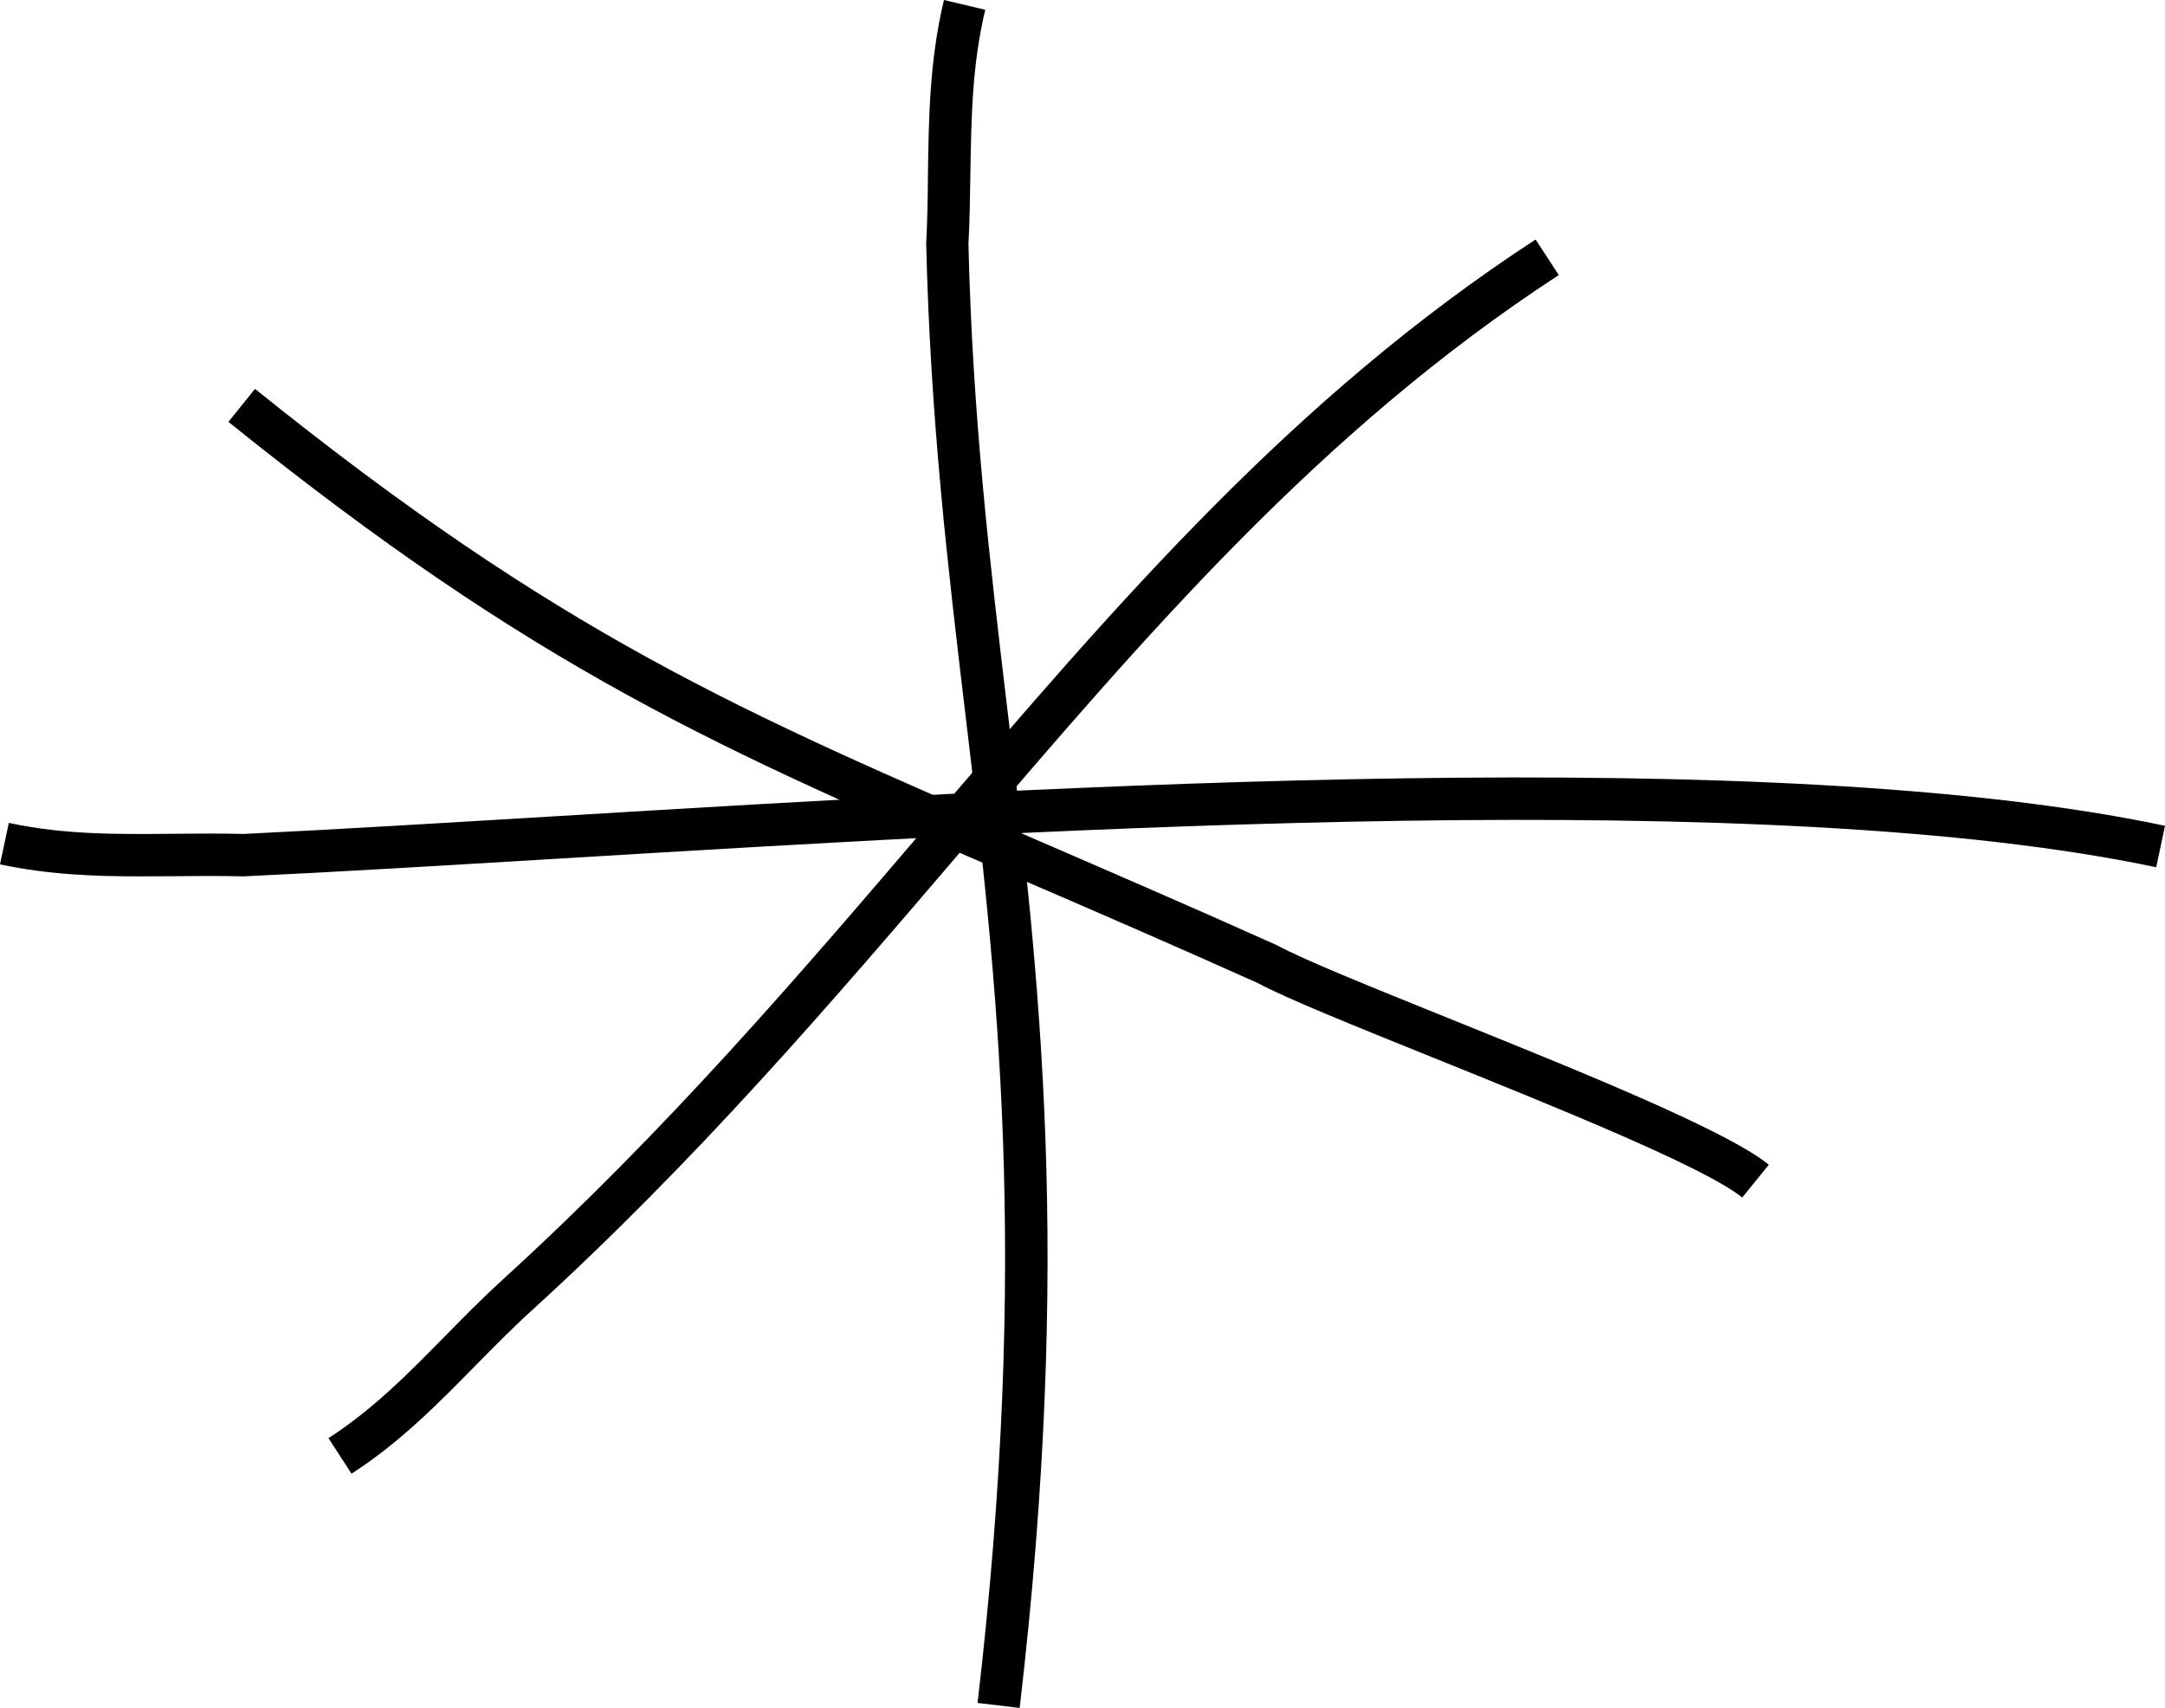 <?xml version="1.0" encoding="UTF-8"?> <!-- Generator: Adobe Illustrator 26.0.3, SVG Export Plug-In . SVG Version: 6.00 Build 0) --> <svg xmlns="http://www.w3.org/2000/svg" xmlns:xlink="http://www.w3.org/1999/xlink" id="Layer_1" x="0px" y="0px" viewBox="0 0 135.25 106.68" style="enable-background:new 0 0 135.25 106.68;" xml:space="preserve"> <style type="text/css"> .st0{fill:#FFFFFF;} .st1{fill:none;stroke:#000000;stroke-width:2.7;stroke-linejoin:bevel;stroke-miterlimit:10;} .st2{fill:none;stroke:#000000;stroke-width:2.7;stroke-miterlimit:10;} .st3{fill:none;stroke:#000000;stroke-width:2.7;stroke-linejoin:round;stroke-miterlimit:10;} .st4{fill:none;} .st5{clip-path:url(#SVGID_00000055691133064700179650000000494457976063523732_);} .st6{fill:#FE3B41;} .st7{clip-path:url(#SVGID_00000054249661315140245710000010302148189258073523_);} .st8{clip-path:url(#SVGID_00000026881730489645292650000012197027054390331273_);} .st9{clip-path:url(#SVGID_00000155825901040691943800000012459903556702317470_);} </style> <g> <g> <path d="M8.71,54.74C5.9,54.74,3,54.63,0,53.99l0.55-2.59c3.49,0.75,6.79,0.71,10.28,0.68c1.44-0.01,2.89-0.03,4.37,0.01 c5.63-0.27,12.41-0.68,19.57-1.11c32.05-1.93,75.93-4.58,100.48,0.6l-0.55,2.59c-24.19-5.1-67.88-2.46-99.77-0.54 c-7.18,0.43-13.96,0.84-19.71,1.11c-1.54-0.04-2.96-0.02-4.37-0.01C10.15,54.73,9.43,54.74,8.71,54.74z"></path> </g> <g> <path d="M63.7,106.68l-2.63-0.31c3.27-27.98,1.22-45.15-0.76-61.75c-1.08-9.05-2.19-18.42-2.45-29.41 c0.08-1.54,0.1-2.96,0.11-4.37c0.05-3.49,0.1-7.09,1-10.84l2.58,0.61c-0.83,3.47-0.87,6.77-0.93,10.26 c-0.02,1.44-0.04,2.89-0.12,4.37c0.25,10.78,1.36,20.07,2.43,29.06C64.94,61.06,67.01,78.39,63.7,106.68z"></path> </g> <g> <path d="M108.84,74.8c-2.36-1.91-11.8-5.71-19.39-8.77c-4.88-1.97-9.1-3.67-10.86-4.62c-5.44-2.44-10.43-4.6-14.84-6.5 c-18.83-8.13-30.2-13.03-49.48-28.56l1.66-2.06c19.01,15.3,30.25,20.15,48.87,28.19c4.41,1.91,9.42,4.07,14.97,6.56 c1.71,0.93,6.07,2.68,10.67,4.54c8.15,3.29,17.4,7.01,20.06,9.17L108.84,74.8z"></path> </g> <g> <path d="M21.96,92.05l-1.44-2.22c2.8-1.81,4.97-4.02,7.27-6.36c1.14-1.16,2.33-2.37,3.6-3.53c10.26-9.34,18.62-19.12,26.7-28.58 c11.64-13.62,22.64-26.49,37.84-36.4l1.45,2.22c-14.88,9.7-25.76,22.43-37.27,35.9c-8.14,9.52-16.56,19.37-26.94,28.82 c-1.22,1.11-2.37,2.29-3.49,3.42C27.38,87.66,25.01,90.08,21.96,92.05z"></path> </g> </g> </svg> 